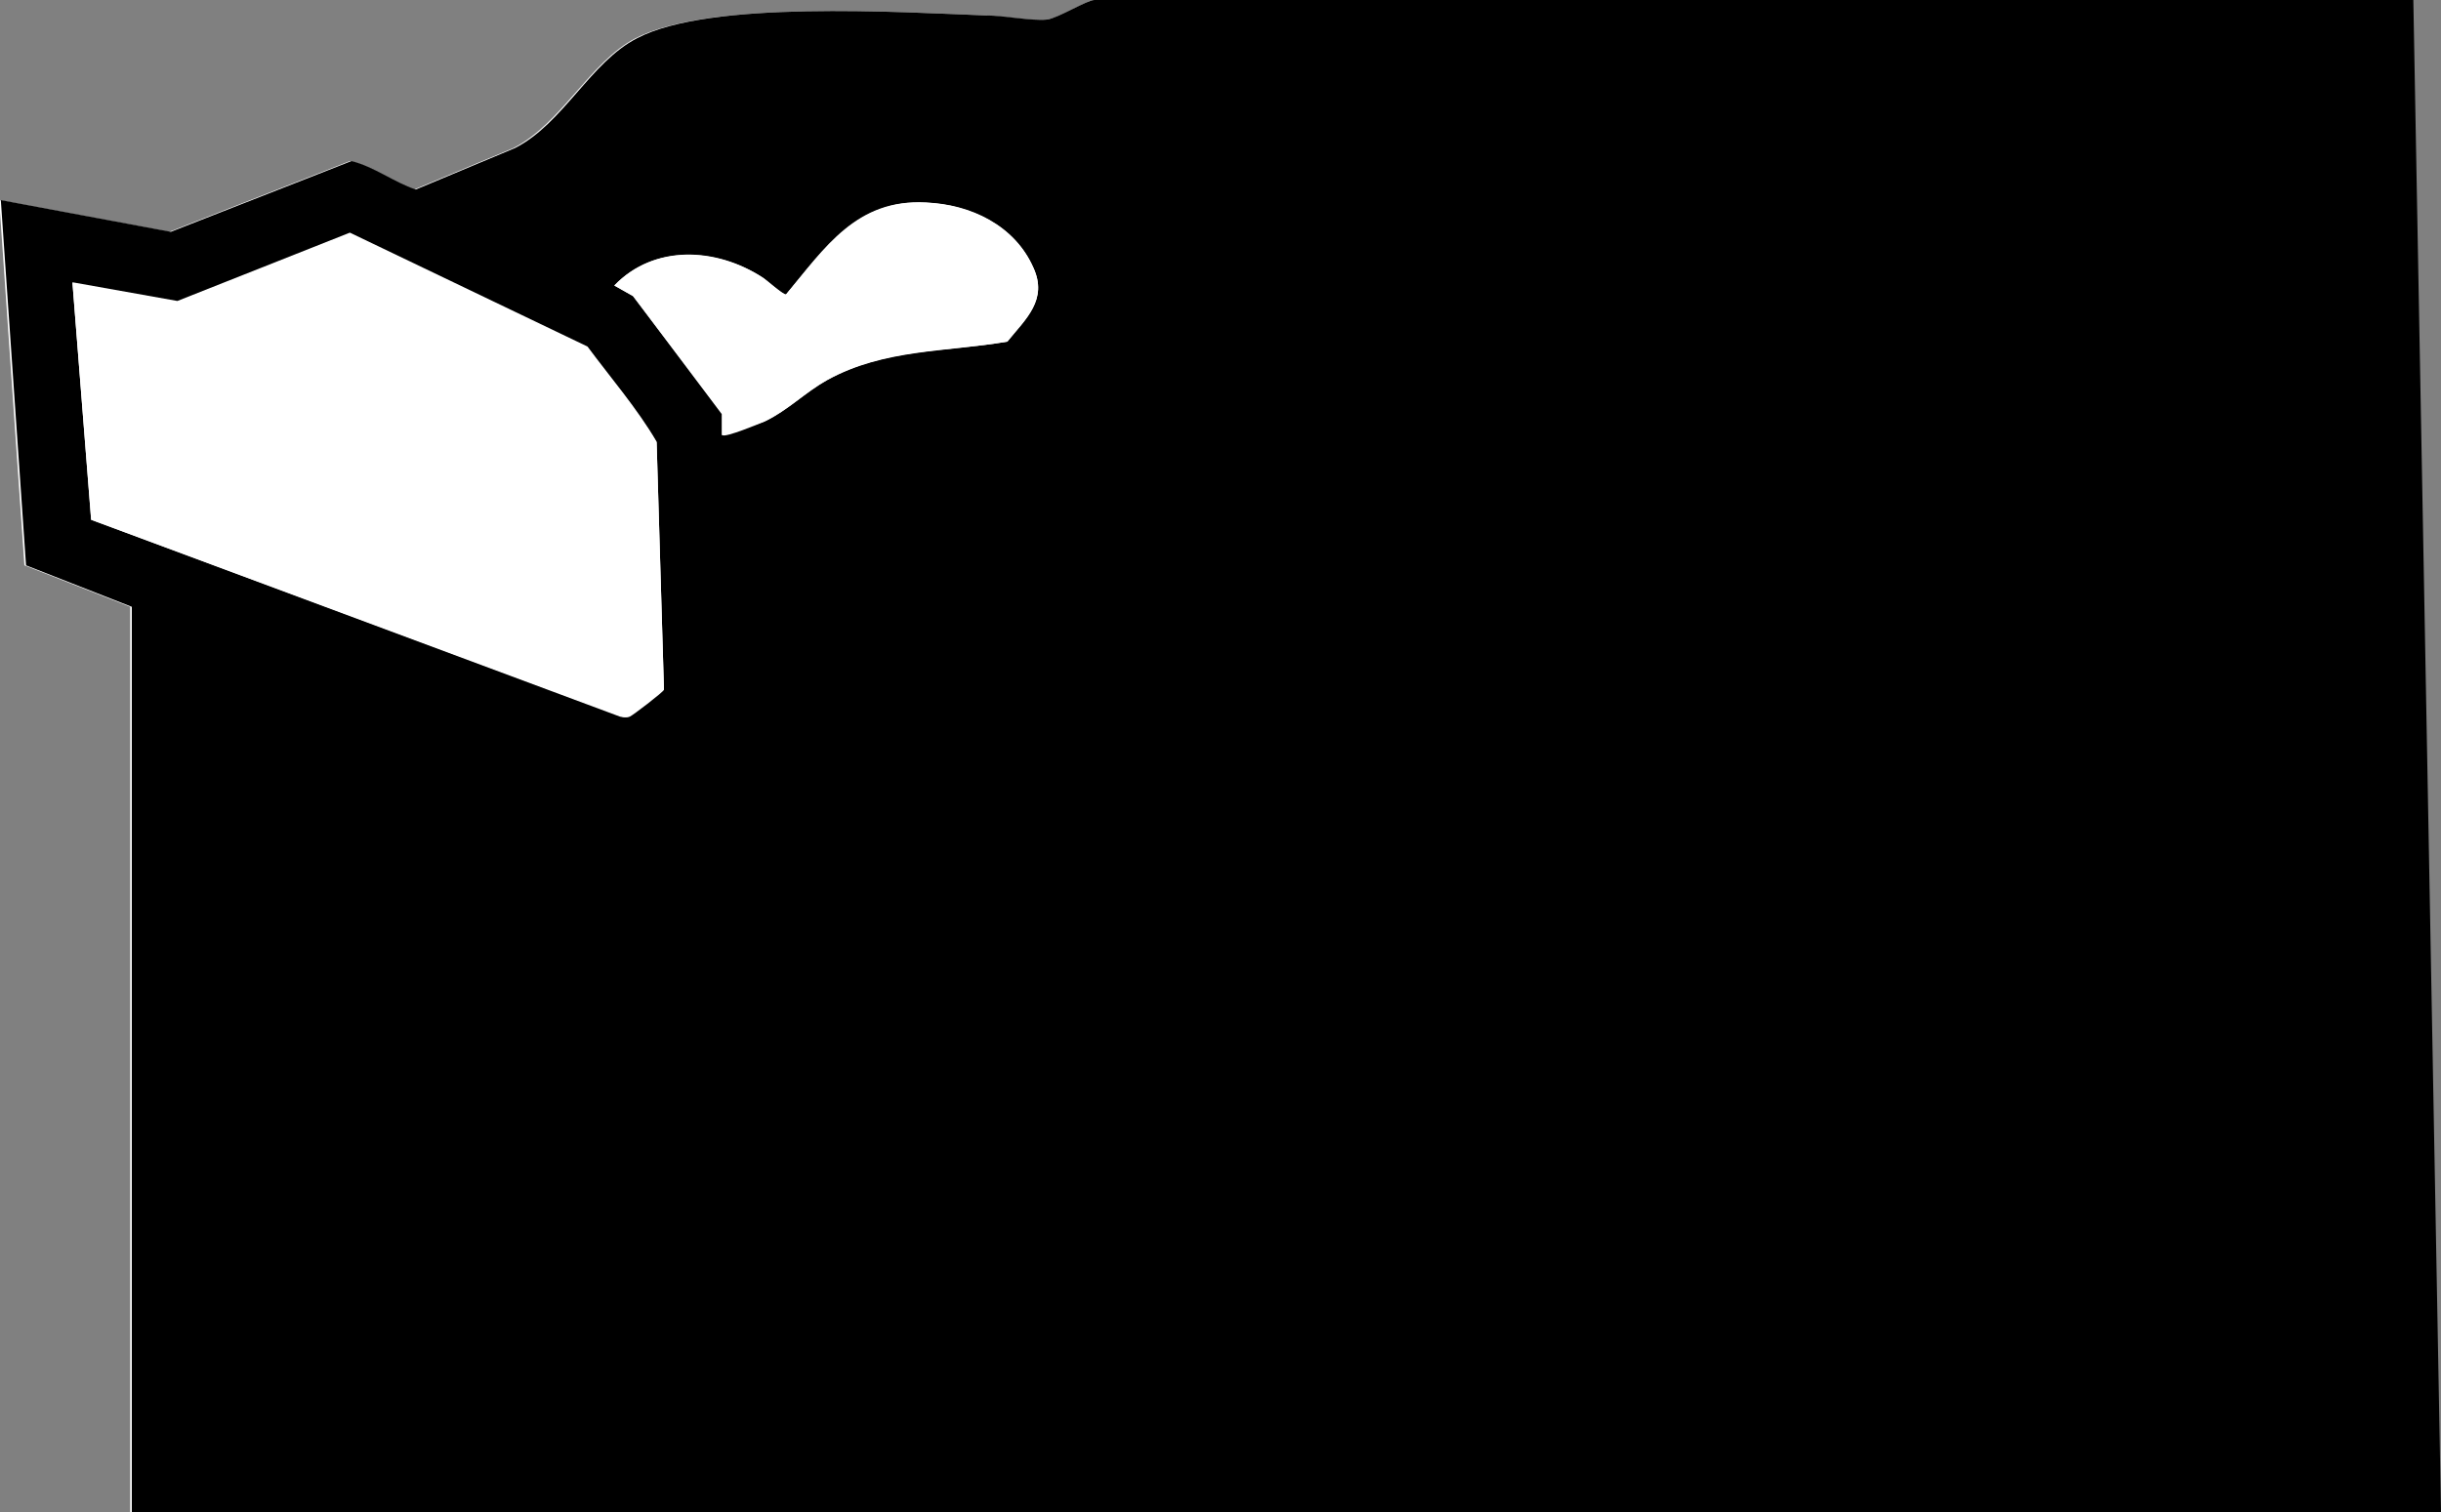 <?xml version="1.0" encoding="UTF-8"?>
<svg id="_レイヤー_2" data-name="レイヤー 2" xmlns="http://www.w3.org/2000/svg" width="30" height="18.59" viewBox="0 0 30 18.59">
  <rect x="0" y="0" width="30" height="18.59" fill="#808080" stroke="none"/>
  <g id="_レイヤー_1-2" data-name="レイヤー 1">
    <g>
      <path d="M29.66,0H13.45c-.09,0-.43.22-.58.24-.19.02-.54-.04-.75-.05C11.06.15,8.72,0,7.81.47c-.56.29-.91,1.05-1.5,1.35l-1.22.51c-.27-.09-.52-.29-.79-.35l-2.22.87-2.09-.39.31,4.49,1.3.51v11.13h28.38l-.34-18.59Z" style="fill: #fff;"/>
      <path d="M29.66,0l.34,18.59H1.62V7.46l-1.3-.51-.31-4.49,2.09.39,2.22-.87c.28.07.52.26.79.35l1.22-.51c.59-.3.93-1.06,1.5-1.35C8.72,0,11.06.15,12.12.19c.21,0,.56.07.75.05.14-.02.49-.24.58-.24h16.21ZM8.88,5.35s.45-.14.52-.17c.29-.14.49-.35.77-.51.7-.39,1.44-.34,2.21-.47.23-.29.5-.52.32-.91-.23-.52-.77-.78-1.32-.8-.85-.04-1.24.56-1.72,1.13-.04,0-.24-.18-.29-.21-.56-.36-1.33-.41-1.82.1l.23.13,1.09,1.45v.26ZM.89,3.47l.23,2.92,6.5,2.42s.08.02.12,0c.03-.01.41-.3.42-.33l-.09-3.04c-.24-.41-.57-.78-.85-1.17l-2.92-1.4-2.12.84-1.29-.23Z"/>
      <path d="M.89,3.47l1.29.23,2.12-.84,2.92,1.4c.29.39.61.76.85,1.17l.09,3.04s-.4.32-.42.33c-.04.02-.08.02-.12,0L1.12,6.39l-.23-2.92Z" style="fill: #fff;"/>
      <path d="M8.88,5.35v-.26s-1.1-1.45-1.1-1.45l-.23-.13c.49-.51,1.25-.47,1.82-.1.05.03.25.22.29.21.48-.58.87-1.18,1.72-1.13.55.03,1.09.28,1.32.8.18.4-.09.63-.32.91-.76.13-1.51.09-2.21.47-.28.15-.48.37-.77.51-.07.03-.48.2-.52.17Z" style="fill: #fff;"/>
    </g>
  </g>
</svg>